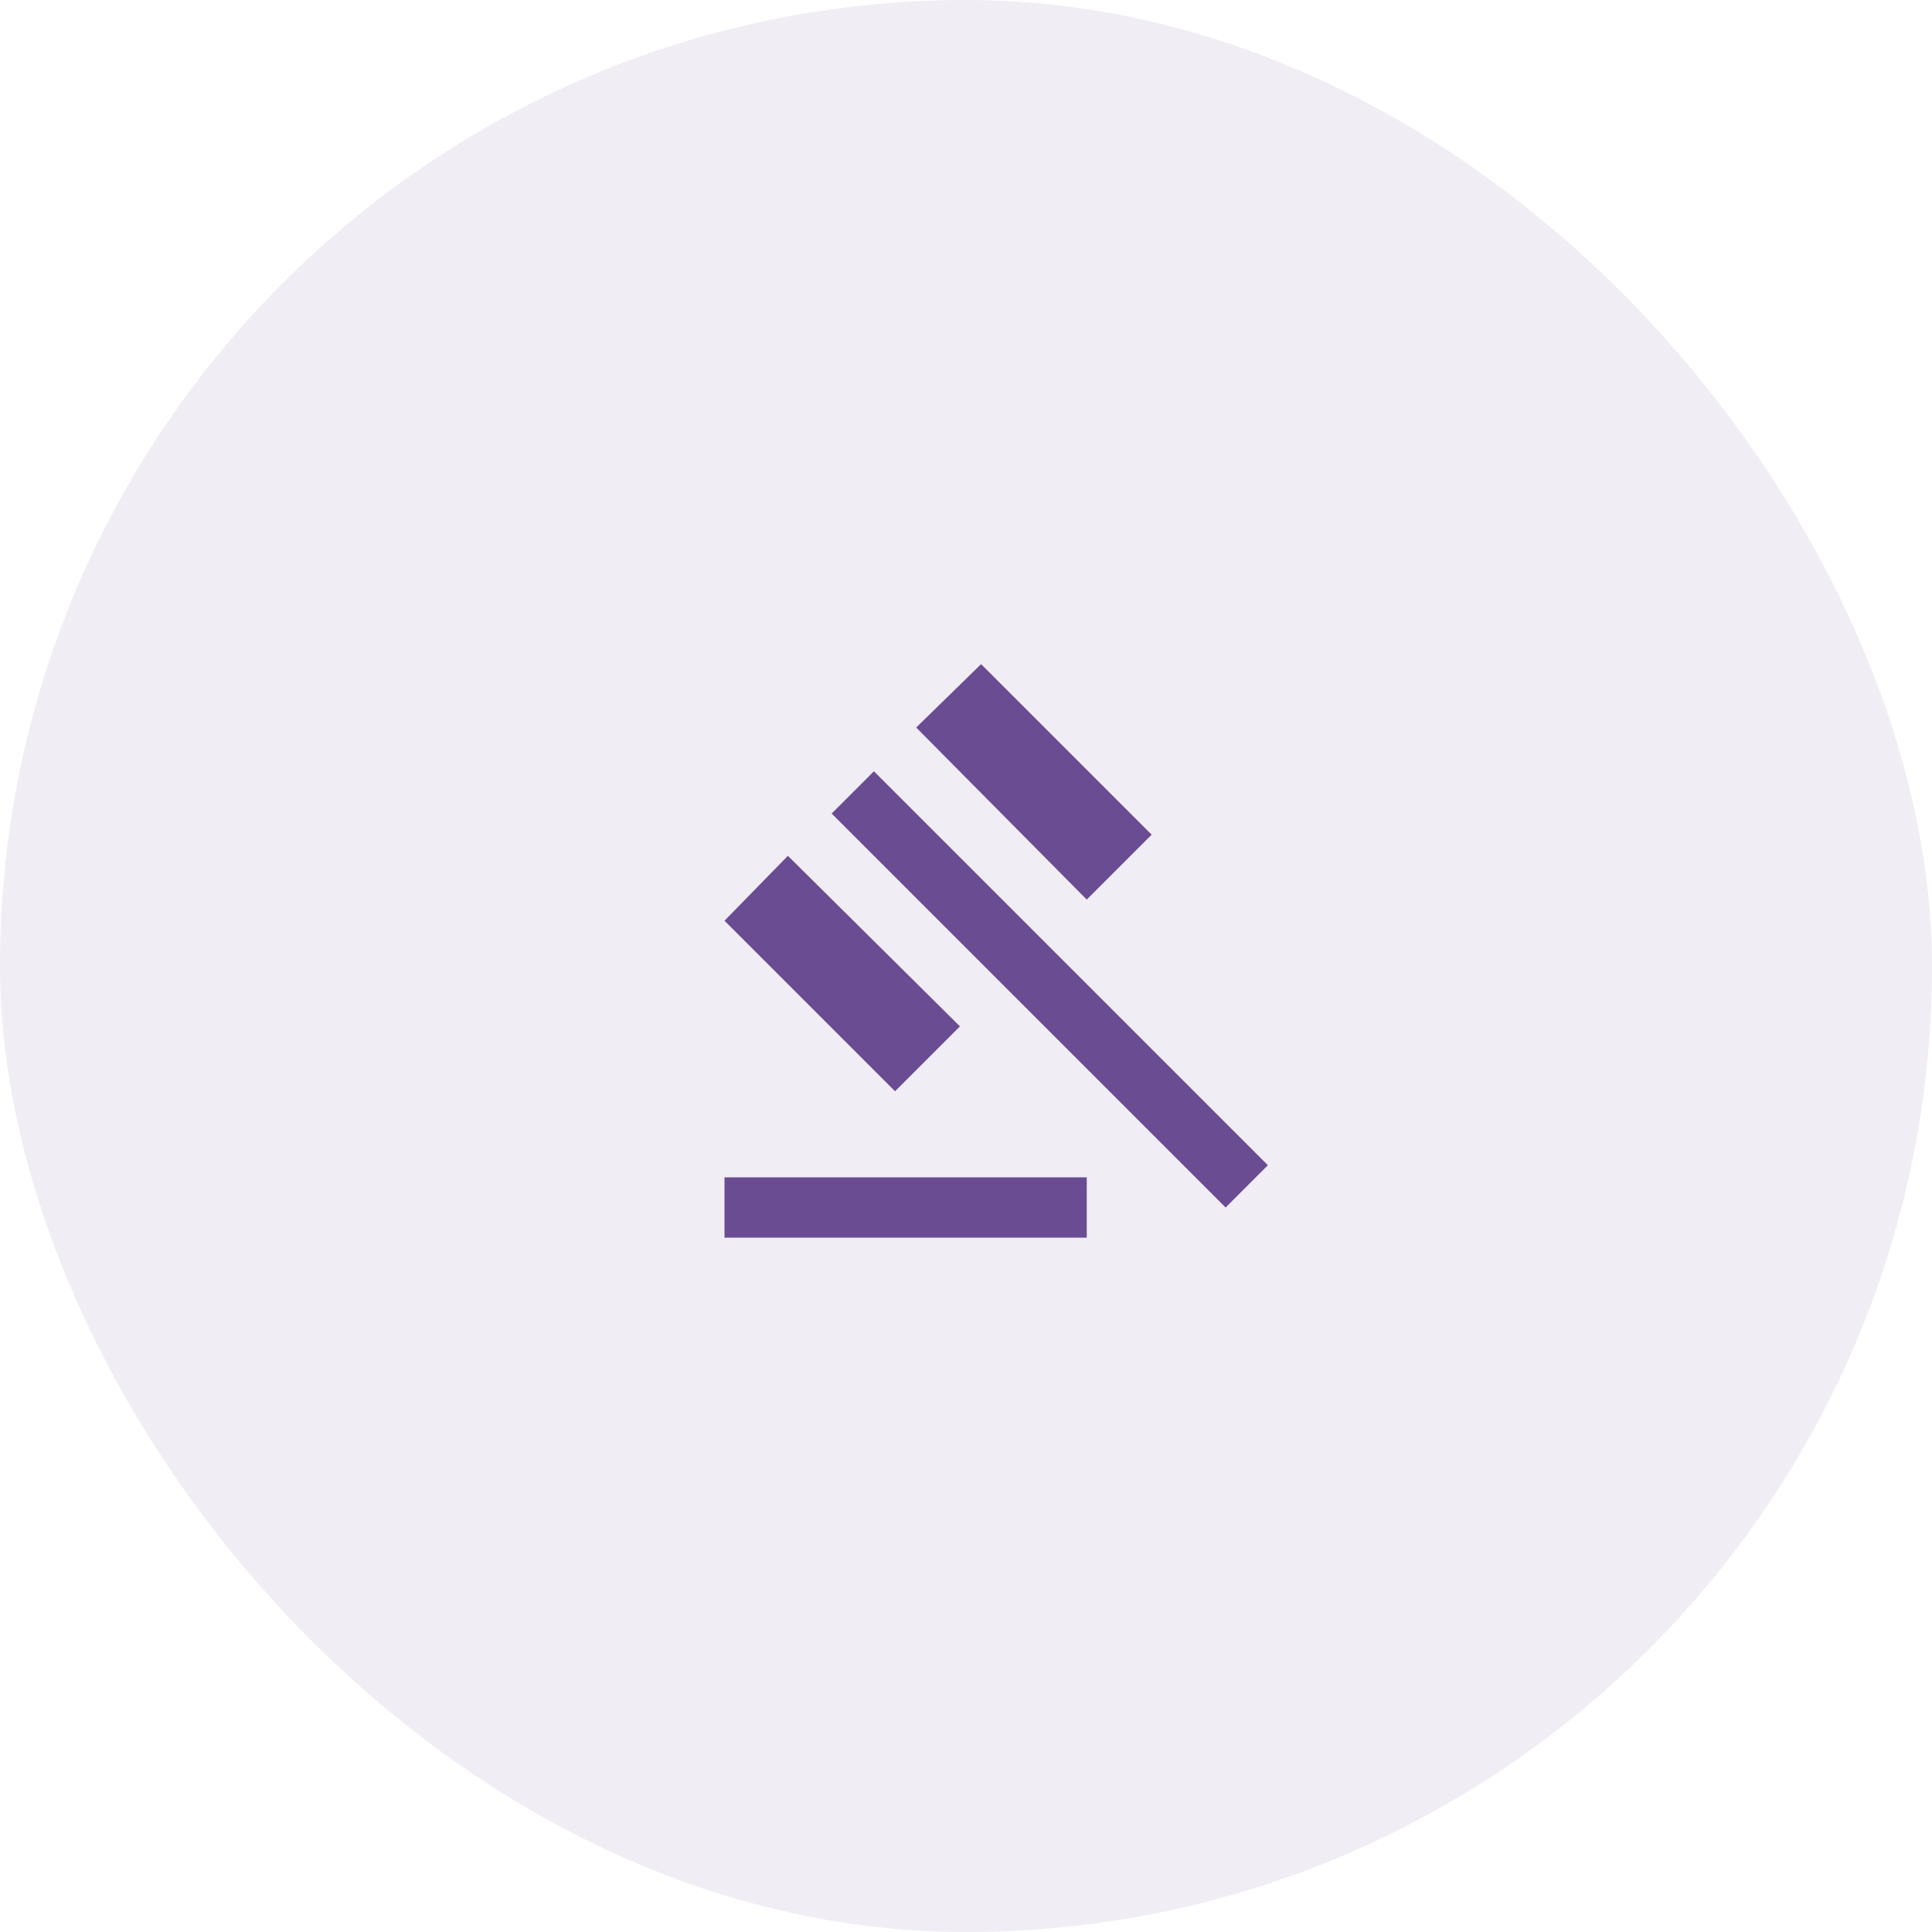<svg width="64" height="64" viewBox="0 0 64 64" fill="none" xmlns="http://www.w3.org/2000/svg">
<rect width="64" height="64" rx="32" fill="#6A4C93" fill-opacity="0.1"/>
<mask id="mask0_667_11900" style="mask-type:alpha" maskUnits="userSpaceOnUse" x="20" y="20" width="24" height="24">
<rect x="20" y="20" width="24" height="24" fill="#D9D9D9"/>
</mask>
<g mask="url(#mask0_667_11900)">
<path d="M24 41V39H36V41H24ZM29.65 36.15L24 30.5L26.1 28.35L31.8 34L29.65 36.15ZM36 29.8L30.35 24.1L32.5 22L38.15 27.65L36 29.8ZM40.6 40L27.55 26.95L28.95 25.55L42 38.6L40.6 40Z" fill="#6A4C93"/>
</g>
</svg>
